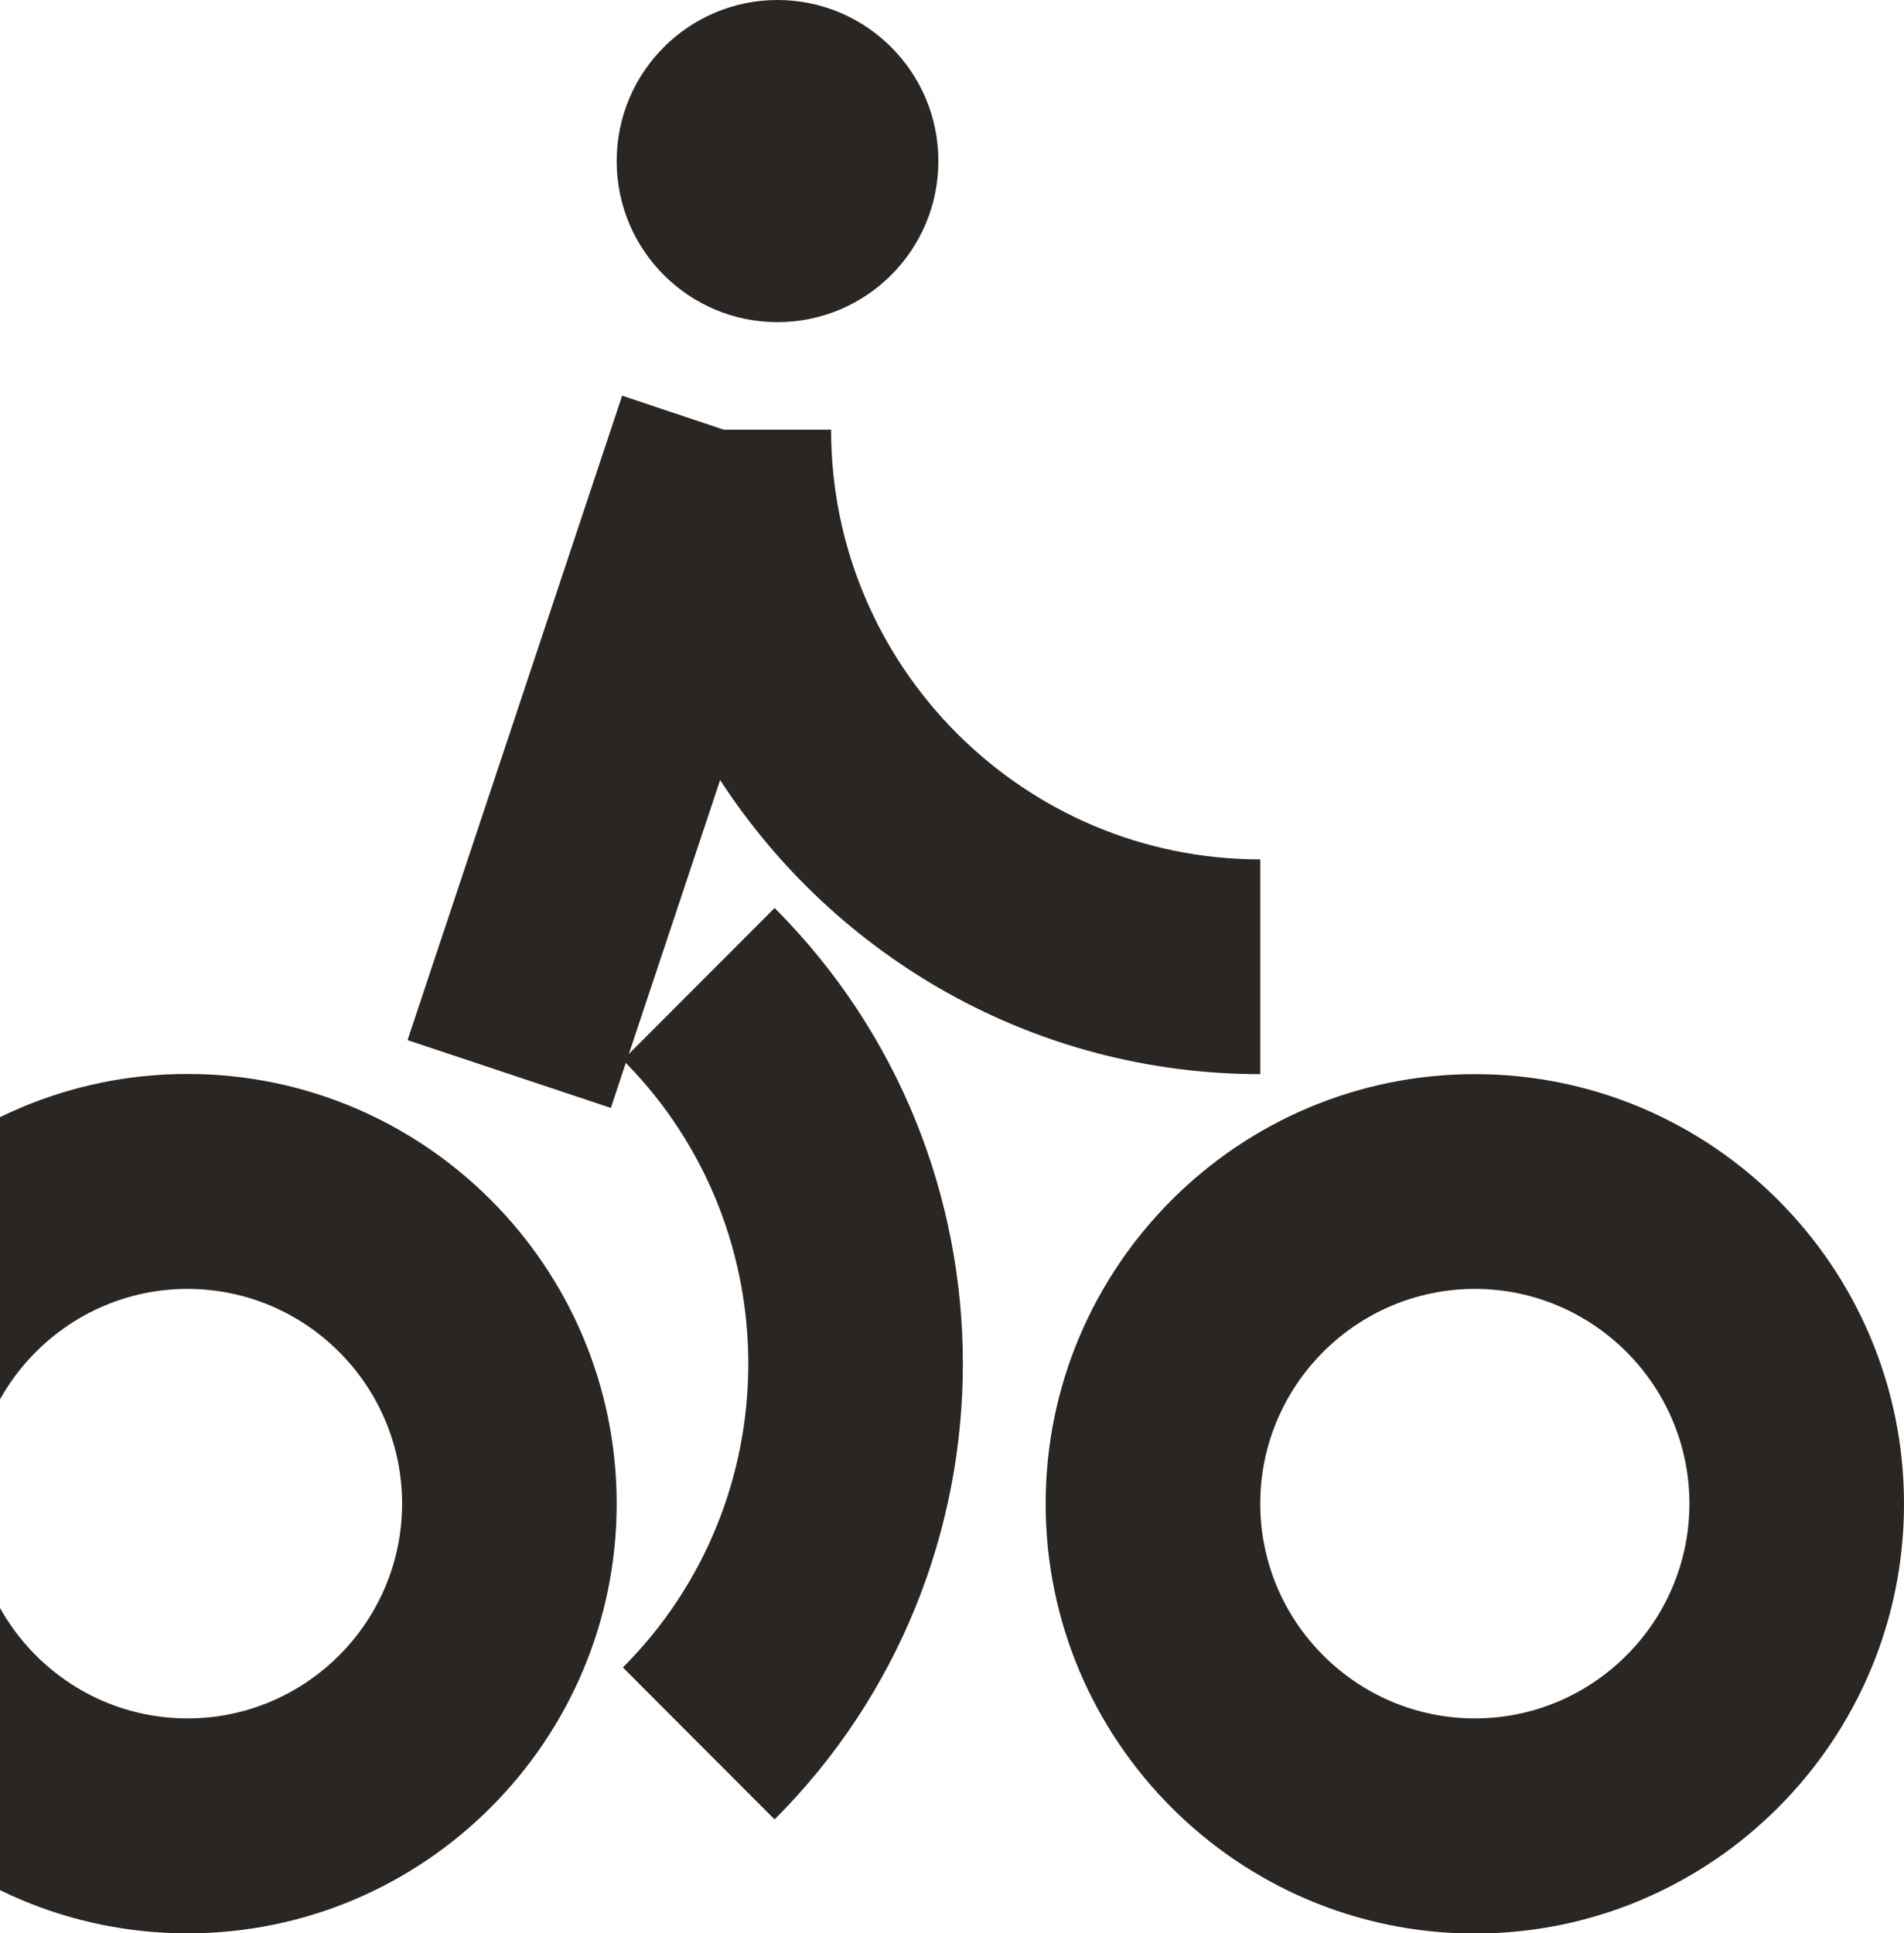 <svg fill="none" height="264" viewBox="0 0 260 264" width="260" xmlns="http://www.w3.org/2000/svg" xmlns:xlink="http://www.w3.org/1999/xlink"><clipPath id="a"><path d="m0 0h260v264h-260z"/></clipPath><clipPath id="b"><path d="m-33 0h293v264h-293z"/></clipPath><g clip-path="url(#a)"><g clip-path="url(#b)"><path d="m25.605 264c32.312 0 58.605-26.318 58.605-58.675s-26.293-58.675-58.605-58.675c-32.312 0-58.605 26.318-58.605 58.675s26.293 58.675 58.605 58.675zm0-88c16.144 0 29.302 13.171 29.302 29.325s-13.159 29.325-29.302 29.325c-16.144 0-29.303-13.171-29.303-29.325s13.159-29.325 29.303-29.325zm175.79-29.325c-32.312 0-58.605 26.318-58.605 58.675s26.293 58.675 58.605 58.675 58.605-26.318 58.605-58.675-26.268-58.675-58.605-58.675zm0 87.975c-16.144 0-29.302-13.171-29.302-29.325s13.158-29.325 29.302-29.325 29.303 13.171 29.303 29.325-13.159 29.325-29.303 29.325zm-117.956-83.353-27.785-9.269 29.302-88 13.88 4.647h14.652c0 32.357 26.292 58.675 58.605 58.675v29.325c-30.87 0-58.058-16.005-73.754-40.16l-12.462 37.401 19.899-19.931c34.278 34.321 34.278 90.138 0 124.458l-20.72-20.751c22.71-22.74 22.835-59.645.398-82.558l-2.04 6.163zm.771-129.303c0-12.153 9.85-21.994 21.964-21.994 12.114 0 21.965 9.841 21.965 21.994 0 12.152-9.826 21.994-21.965 21.994-12.139 0-21.964-9.841-21.964-21.994z" fill="#2a2623"/></g></g></svg>